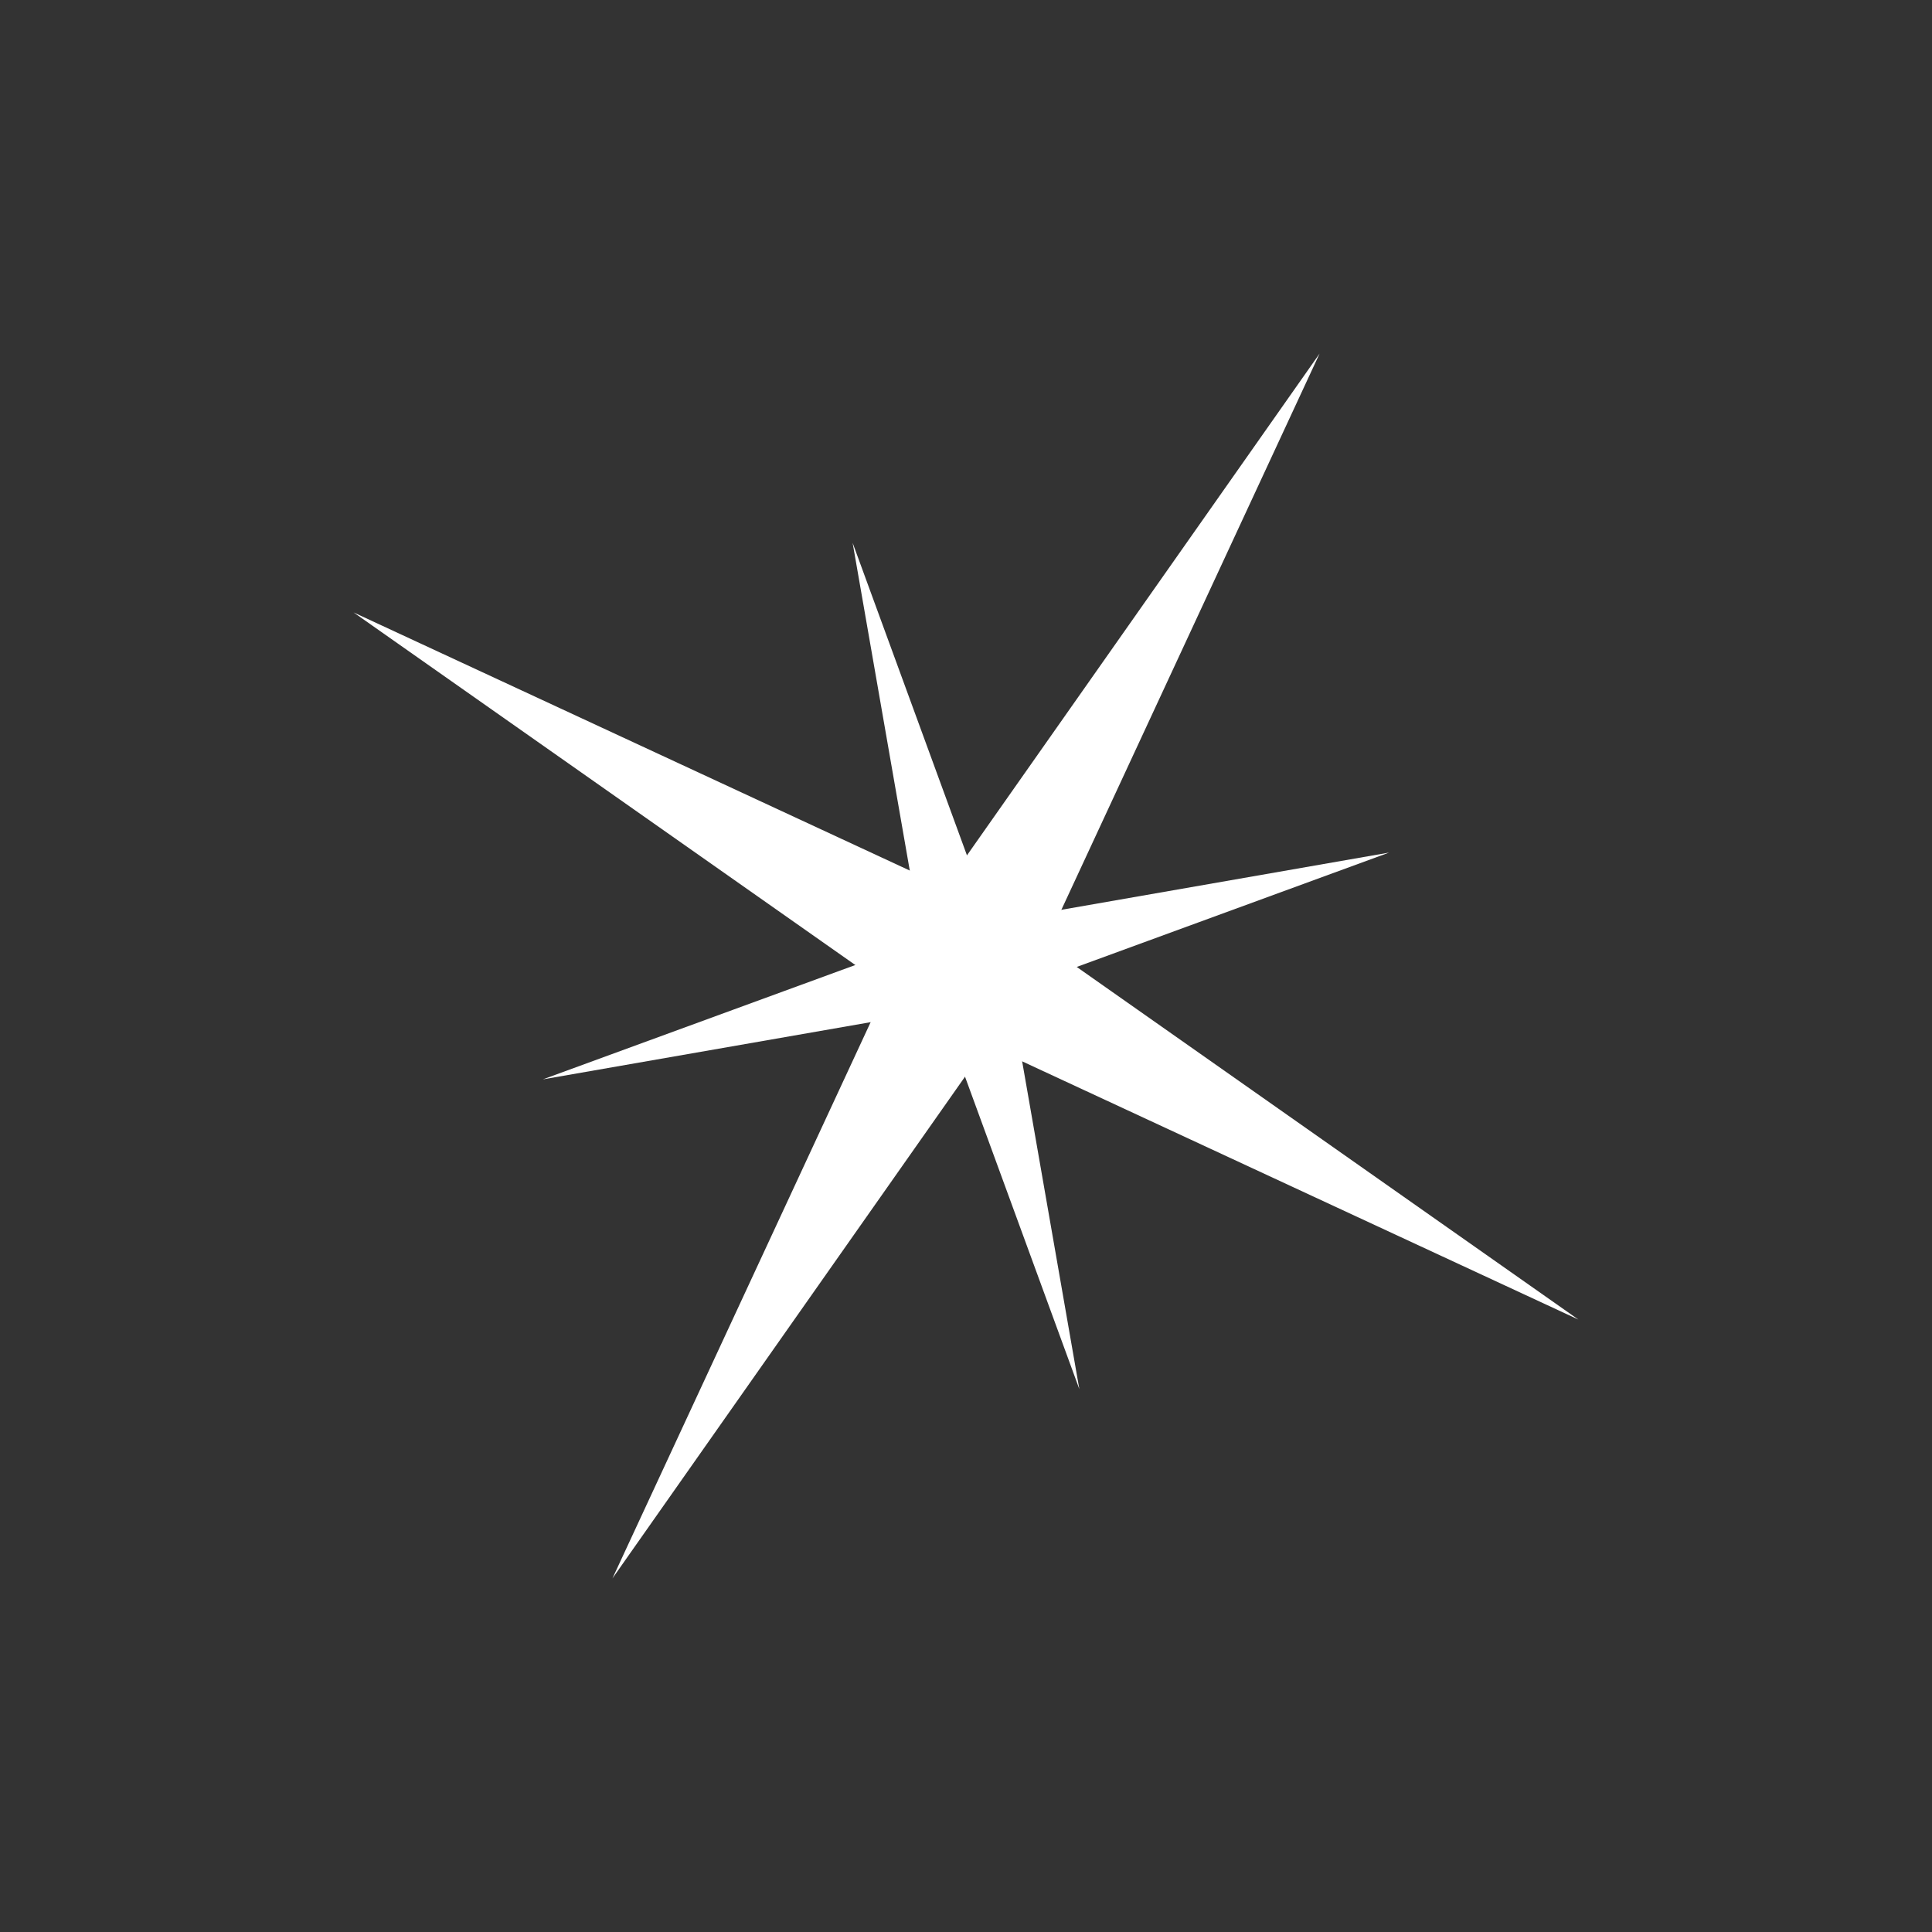 <?xml version="1.0" encoding="UTF-8"?> <svg xmlns="http://www.w3.org/2000/svg" width="106" height="106" viewBox="0 0 106 106" fill="none"><rect x="0" y="0" width="106" height="106" fill="#333333" stroke="none"/> <path d="M19.399 33.601L51.839 48.656L72.4 19.399L57.343 51.834L86.601 72.399L54.163 57.341L33.601 86.601L48.659 54.163L19.399 33.601Z" fill="white"></path> <path d="M46.78 29.784L54.391 50.588L76.213 46.777L55.411 54.393L59.218 76.213L51.606 55.412L29.785 59.22L50.586 51.607L46.78 29.784Z" fill="white"></path> </svg> 